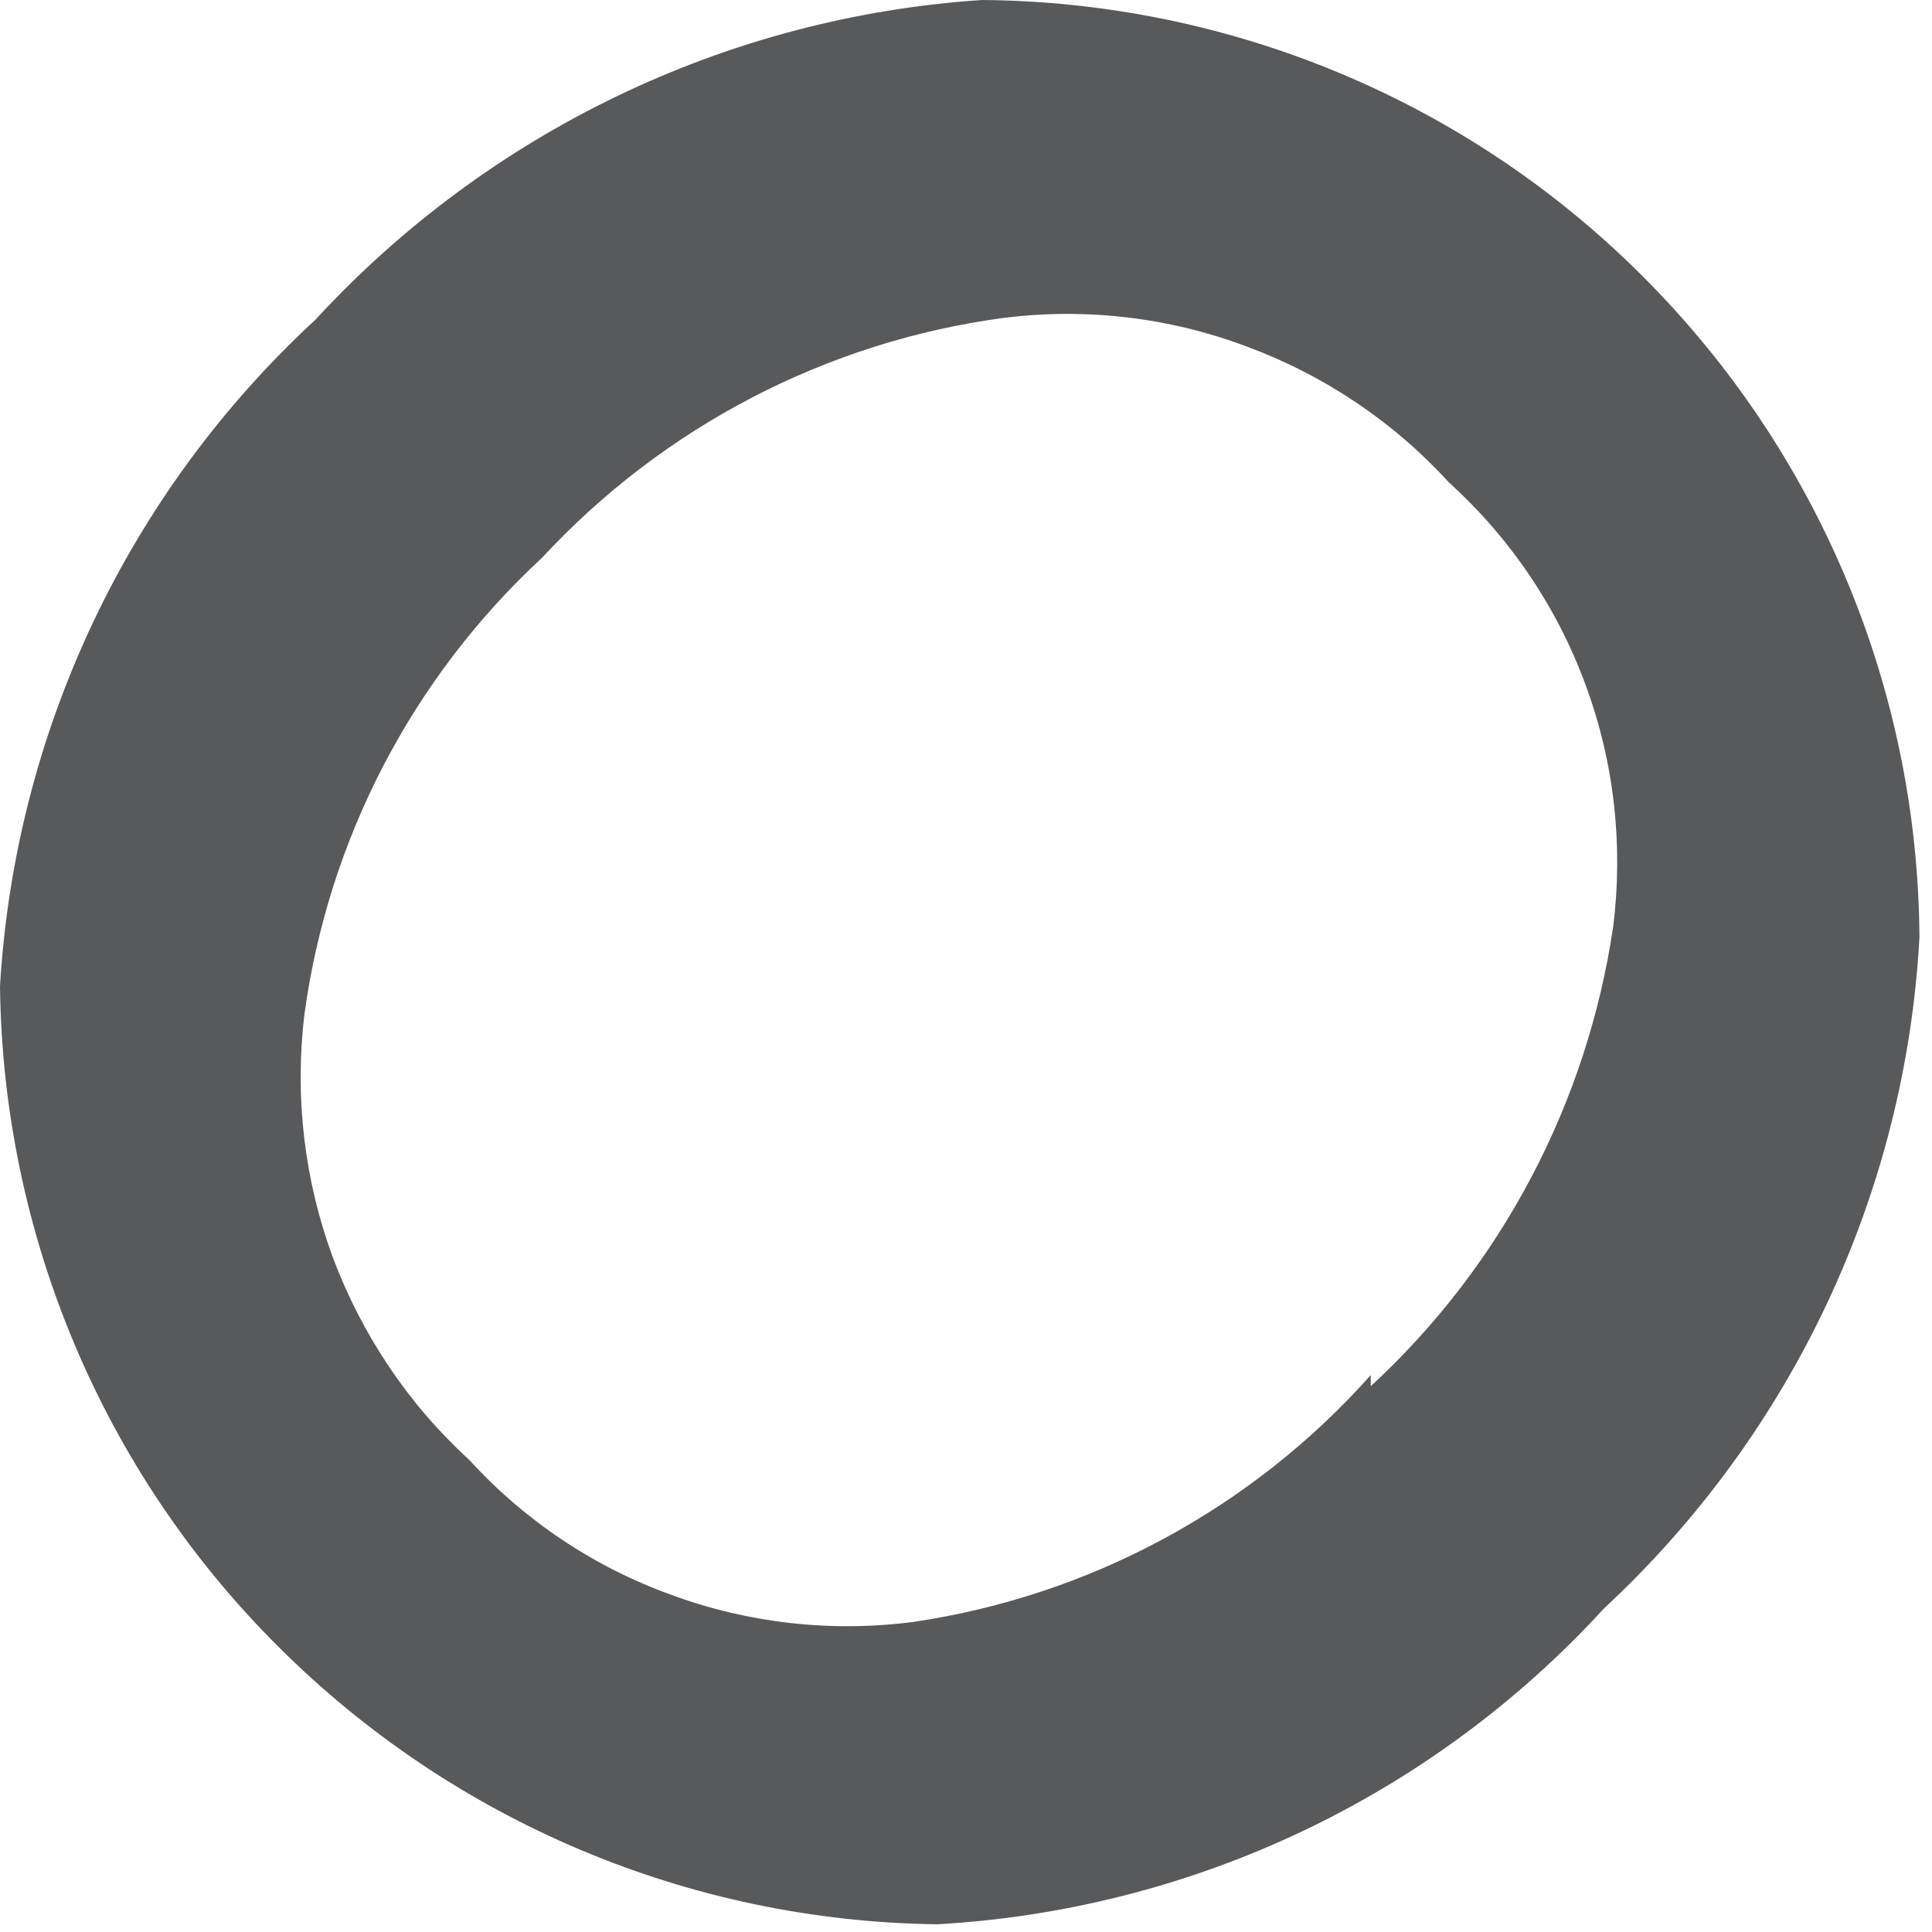 <?xml version="1.0" encoding="utf-8"?>
<svg xmlns="http://www.w3.org/2000/svg" fill="none" height="100%" overflow="visible" preserveAspectRatio="none" style="display: block;" viewBox="0 0 4 4" width="100%">
<path d="M3.321 3.33C2.964 3.72 2.469 3.954 1.941 3.984C1.428 3.978 0.938 3.771 0.575 3.408C0.212 3.046 0.006 2.555 0 2.042C0.031 1.515 0.265 1.02 0.653 0.662C1.011 0.273 1.505 0.035 2.033 0C2.547 0.004 3.039 0.209 3.402 0.573C3.765 0.936 3.971 1.427 3.974 1.941C3.945 2.471 3.71 2.969 3.321 3.33ZM2.838 2.87C3.109 2.62 3.286 2.284 3.34 1.918C3.361 1.749 3.342 1.577 3.282 1.416C3.223 1.256 3.126 1.113 2.999 0.998C2.884 0.872 2.74 0.776 2.58 0.717C2.42 0.657 2.249 0.637 2.079 0.658C1.712 0.707 1.374 0.883 1.122 1.155C0.853 1.404 0.679 1.739 0.63 2.102C0.61 2.272 0.63 2.443 0.689 2.603C0.749 2.763 0.845 2.907 0.971 3.022C1.086 3.148 1.229 3.244 1.39 3.302C1.55 3.361 1.722 3.38 1.891 3.358C2.257 3.304 2.592 3.123 2.838 2.847V2.87Z" fill="#58595B" id="Vector"/>
</svg>
